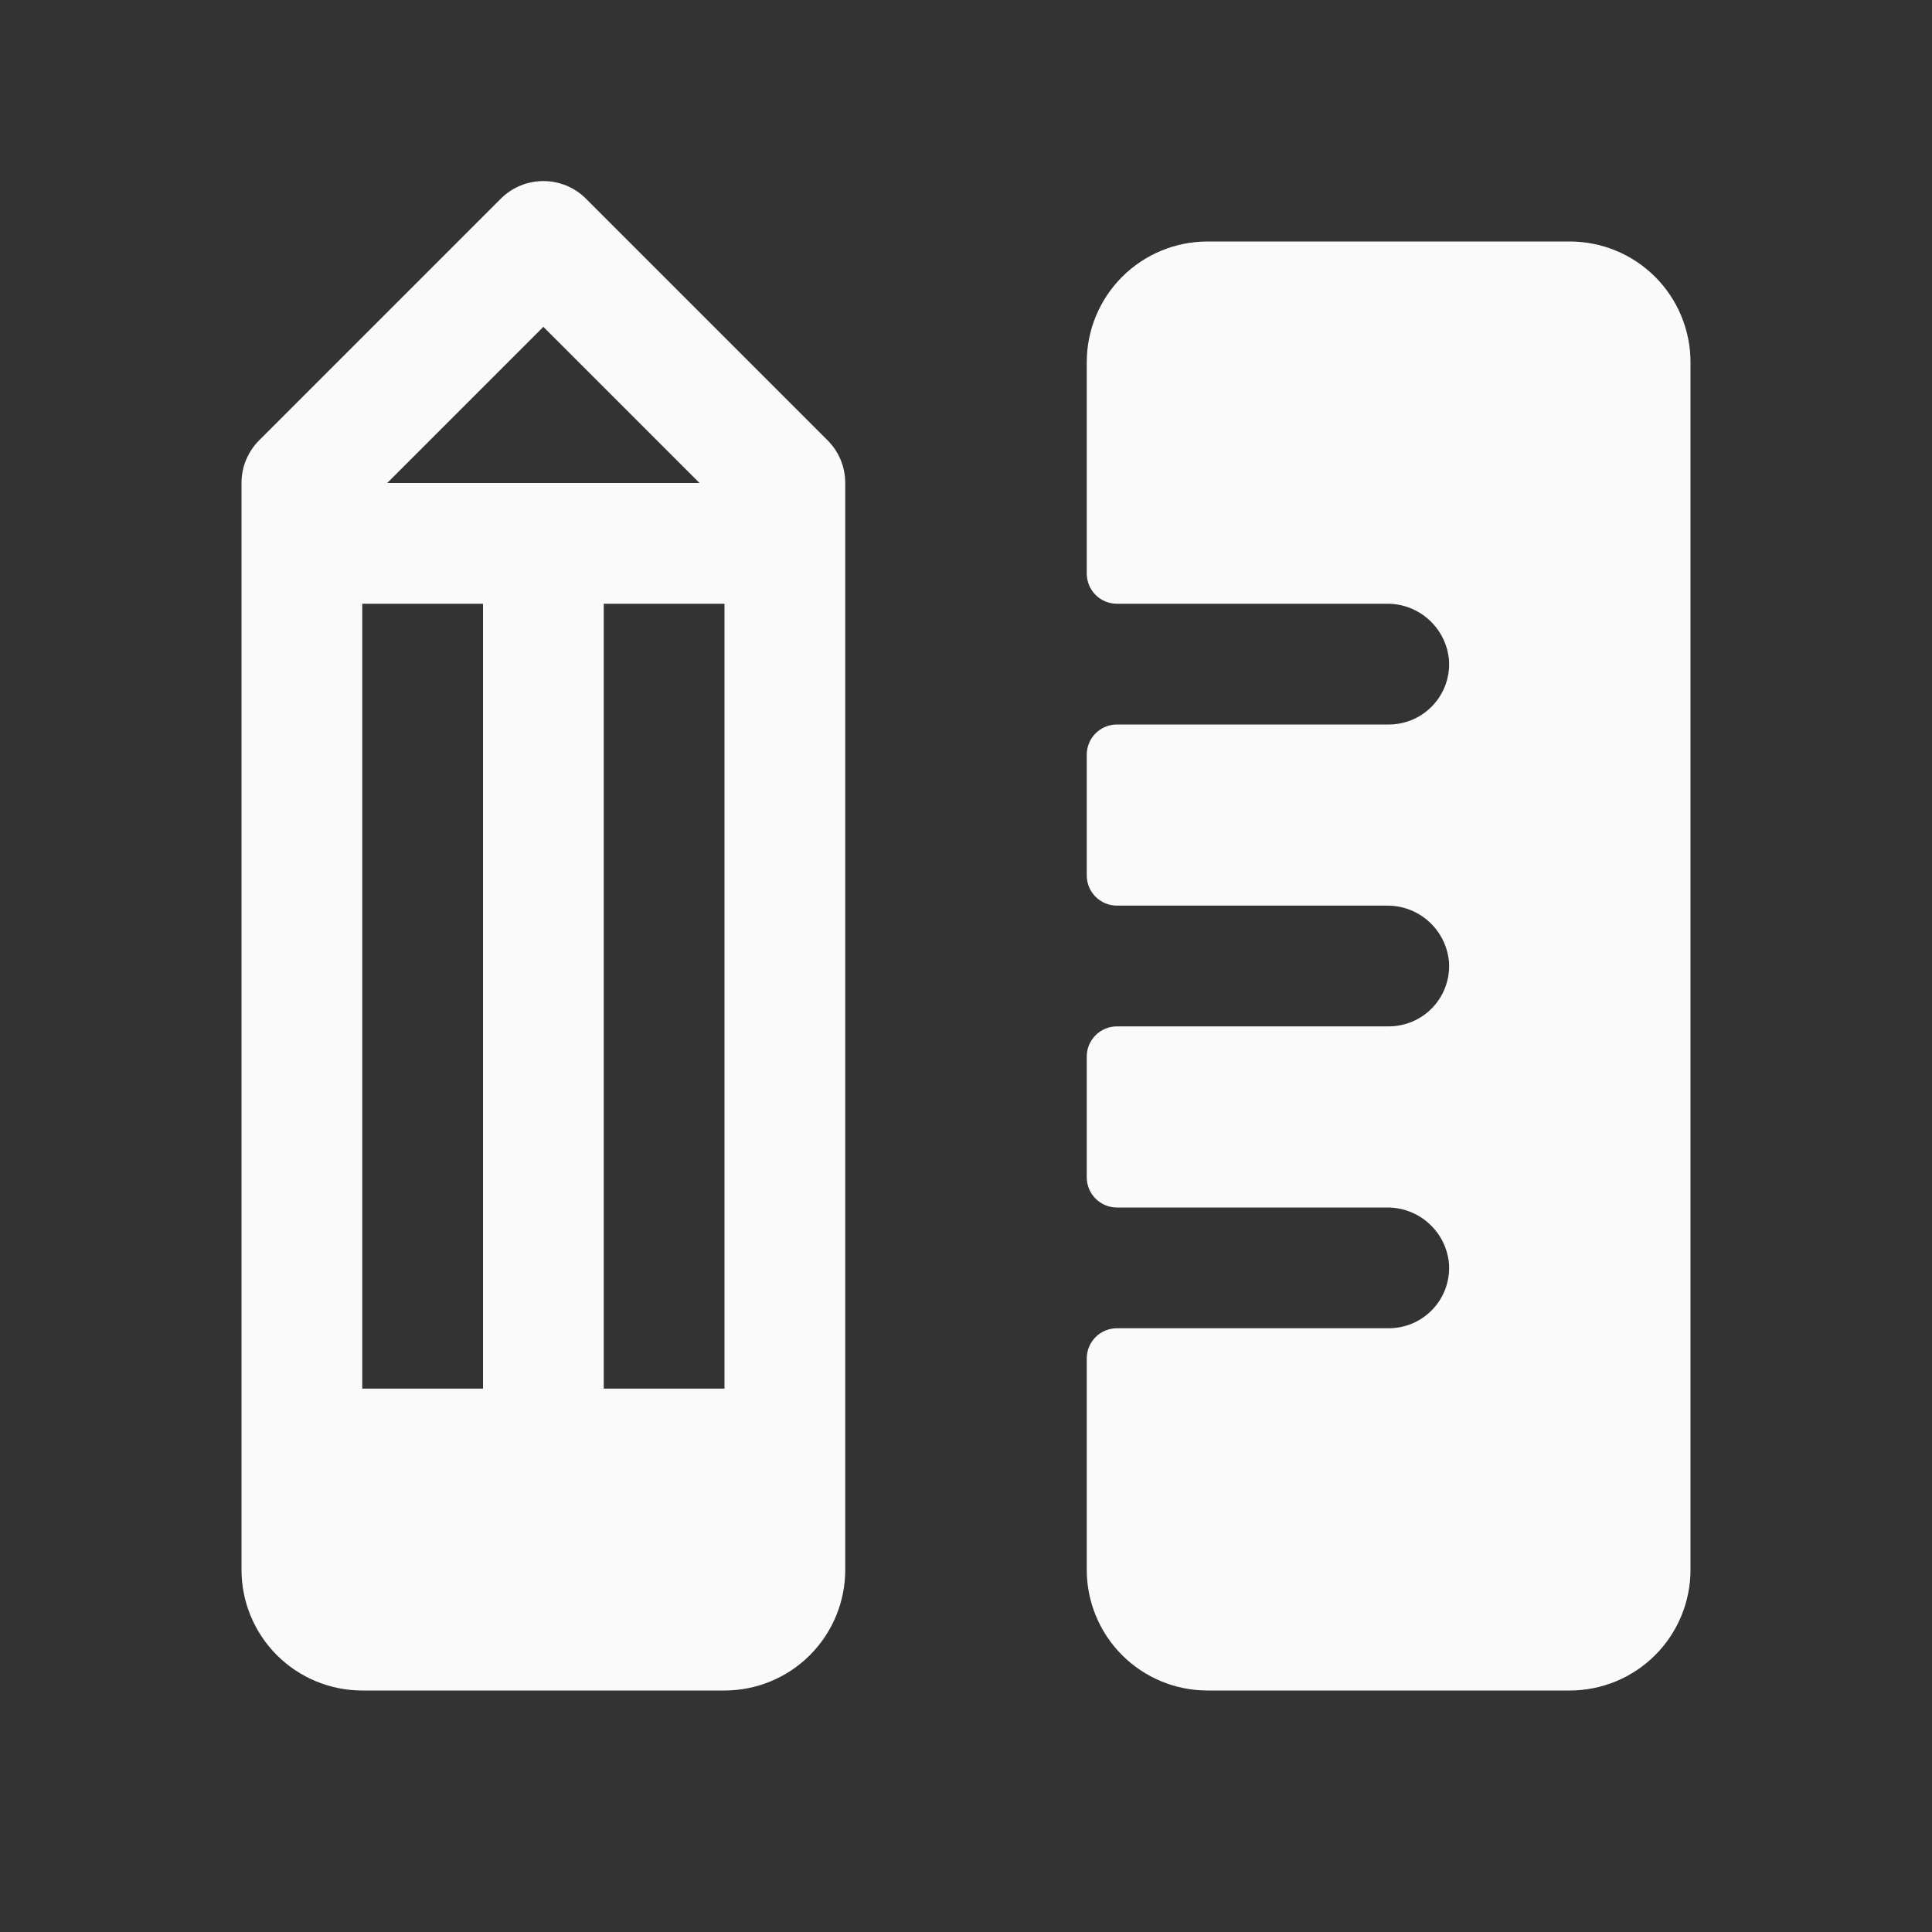 <?xml version="1.0" encoding="utf-8"?>
<svg xmlns="http://www.w3.org/2000/svg" fill="none" height="100%" overflow="visible" preserveAspectRatio="none" style="display: block;" viewBox="0 0 40 40" width="100%">
<rect x="0" y="0" width="40" height="40" fill="#333333" stroke="none"/>
<g id="PencilRuler">
<path d="M35 7.5V32.5C35 33.163 34.737 33.799 34.268 34.268C33.799 34.737 33.163 35 32.5 35H25C24.337 35 23.701 34.737 23.232 34.268C22.763 33.799 22.5 33.163 22.5 32.5V28.125C22.5 27.959 22.566 27.8 22.683 27.683C22.8 27.566 22.959 27.5 23.125 27.5H28.75C28.921 27.5 29.091 27.465 29.248 27.398C29.406 27.33 29.547 27.23 29.665 27.105C29.782 26.98 29.872 26.832 29.93 26.671C29.987 26.51 30.011 26.338 30 26.167C29.972 25.846 29.824 25.547 29.585 25.331C29.346 25.114 29.033 24.996 28.711 25H23.125C22.959 25 22.8 24.934 22.683 24.817C22.566 24.7 22.5 24.541 22.5 24.375V21.875C22.5 21.709 22.566 21.55 22.683 21.433C22.8 21.316 22.959 21.25 23.125 21.25H28.75C28.921 21.25 29.091 21.215 29.248 21.148C29.406 21.08 29.547 20.98 29.665 20.855C29.782 20.73 29.872 20.582 29.93 20.421C29.987 20.26 30.011 20.088 30 19.917C29.972 19.596 29.824 19.297 29.585 19.081C29.346 18.864 29.033 18.746 28.711 18.75H23.125C22.959 18.75 22.8 18.684 22.683 18.567C22.566 18.45 22.5 18.291 22.5 18.125V15.625C22.5 15.459 22.566 15.3 22.683 15.183C22.8 15.066 22.959 15 23.125 15H28.75C28.921 15 29.091 14.966 29.248 14.898C29.406 14.83 29.547 14.73 29.665 14.605C29.782 14.48 29.872 14.332 29.93 14.171C29.987 14.01 30.011 13.838 30 13.667C29.972 13.345 29.823 13.046 29.583 12.829C29.344 12.613 29.031 12.495 28.708 12.5H23.125C22.959 12.5 22.8 12.434 22.683 12.317C22.566 12.2 22.5 12.041 22.5 11.875V7.5C22.5 6.837 22.763 6.201 23.232 5.732C23.701 5.263 24.337 5 25 5H32.5C33.163 5 33.799 5.263 34.268 5.732C34.737 6.201 35 6.837 35 7.5ZM17.134 9.116C17.25 9.232 17.342 9.37 17.405 9.521C17.468 9.673 17.5 9.836 17.5 10V32.5C17.5 33.163 17.237 33.799 16.768 34.268C16.299 34.737 15.663 35 15 35H7.5C6.837 35 6.201 34.737 5.732 34.268C5.263 33.799 5 33.163 5 32.5V10C5 9.836 5.032 9.673 5.095 9.521C5.158 9.37 5.25 9.232 5.366 9.116L10.366 4.116C10.482 3.999 10.62 3.907 10.771 3.844C10.923 3.781 11.086 3.749 11.25 3.749C11.414 3.749 11.577 3.781 11.729 3.844C11.88 3.907 12.018 3.999 12.134 4.116L17.134 9.116ZM7.5 12.5V28.75H10V12.5H7.5ZM12.5 12.5V28.75H15V12.5H12.5ZM8.017 10H14.483L11.25 6.767L8.017 10Z" fill="#FAFAFA" id="Vector"/>
</g>
</svg>
